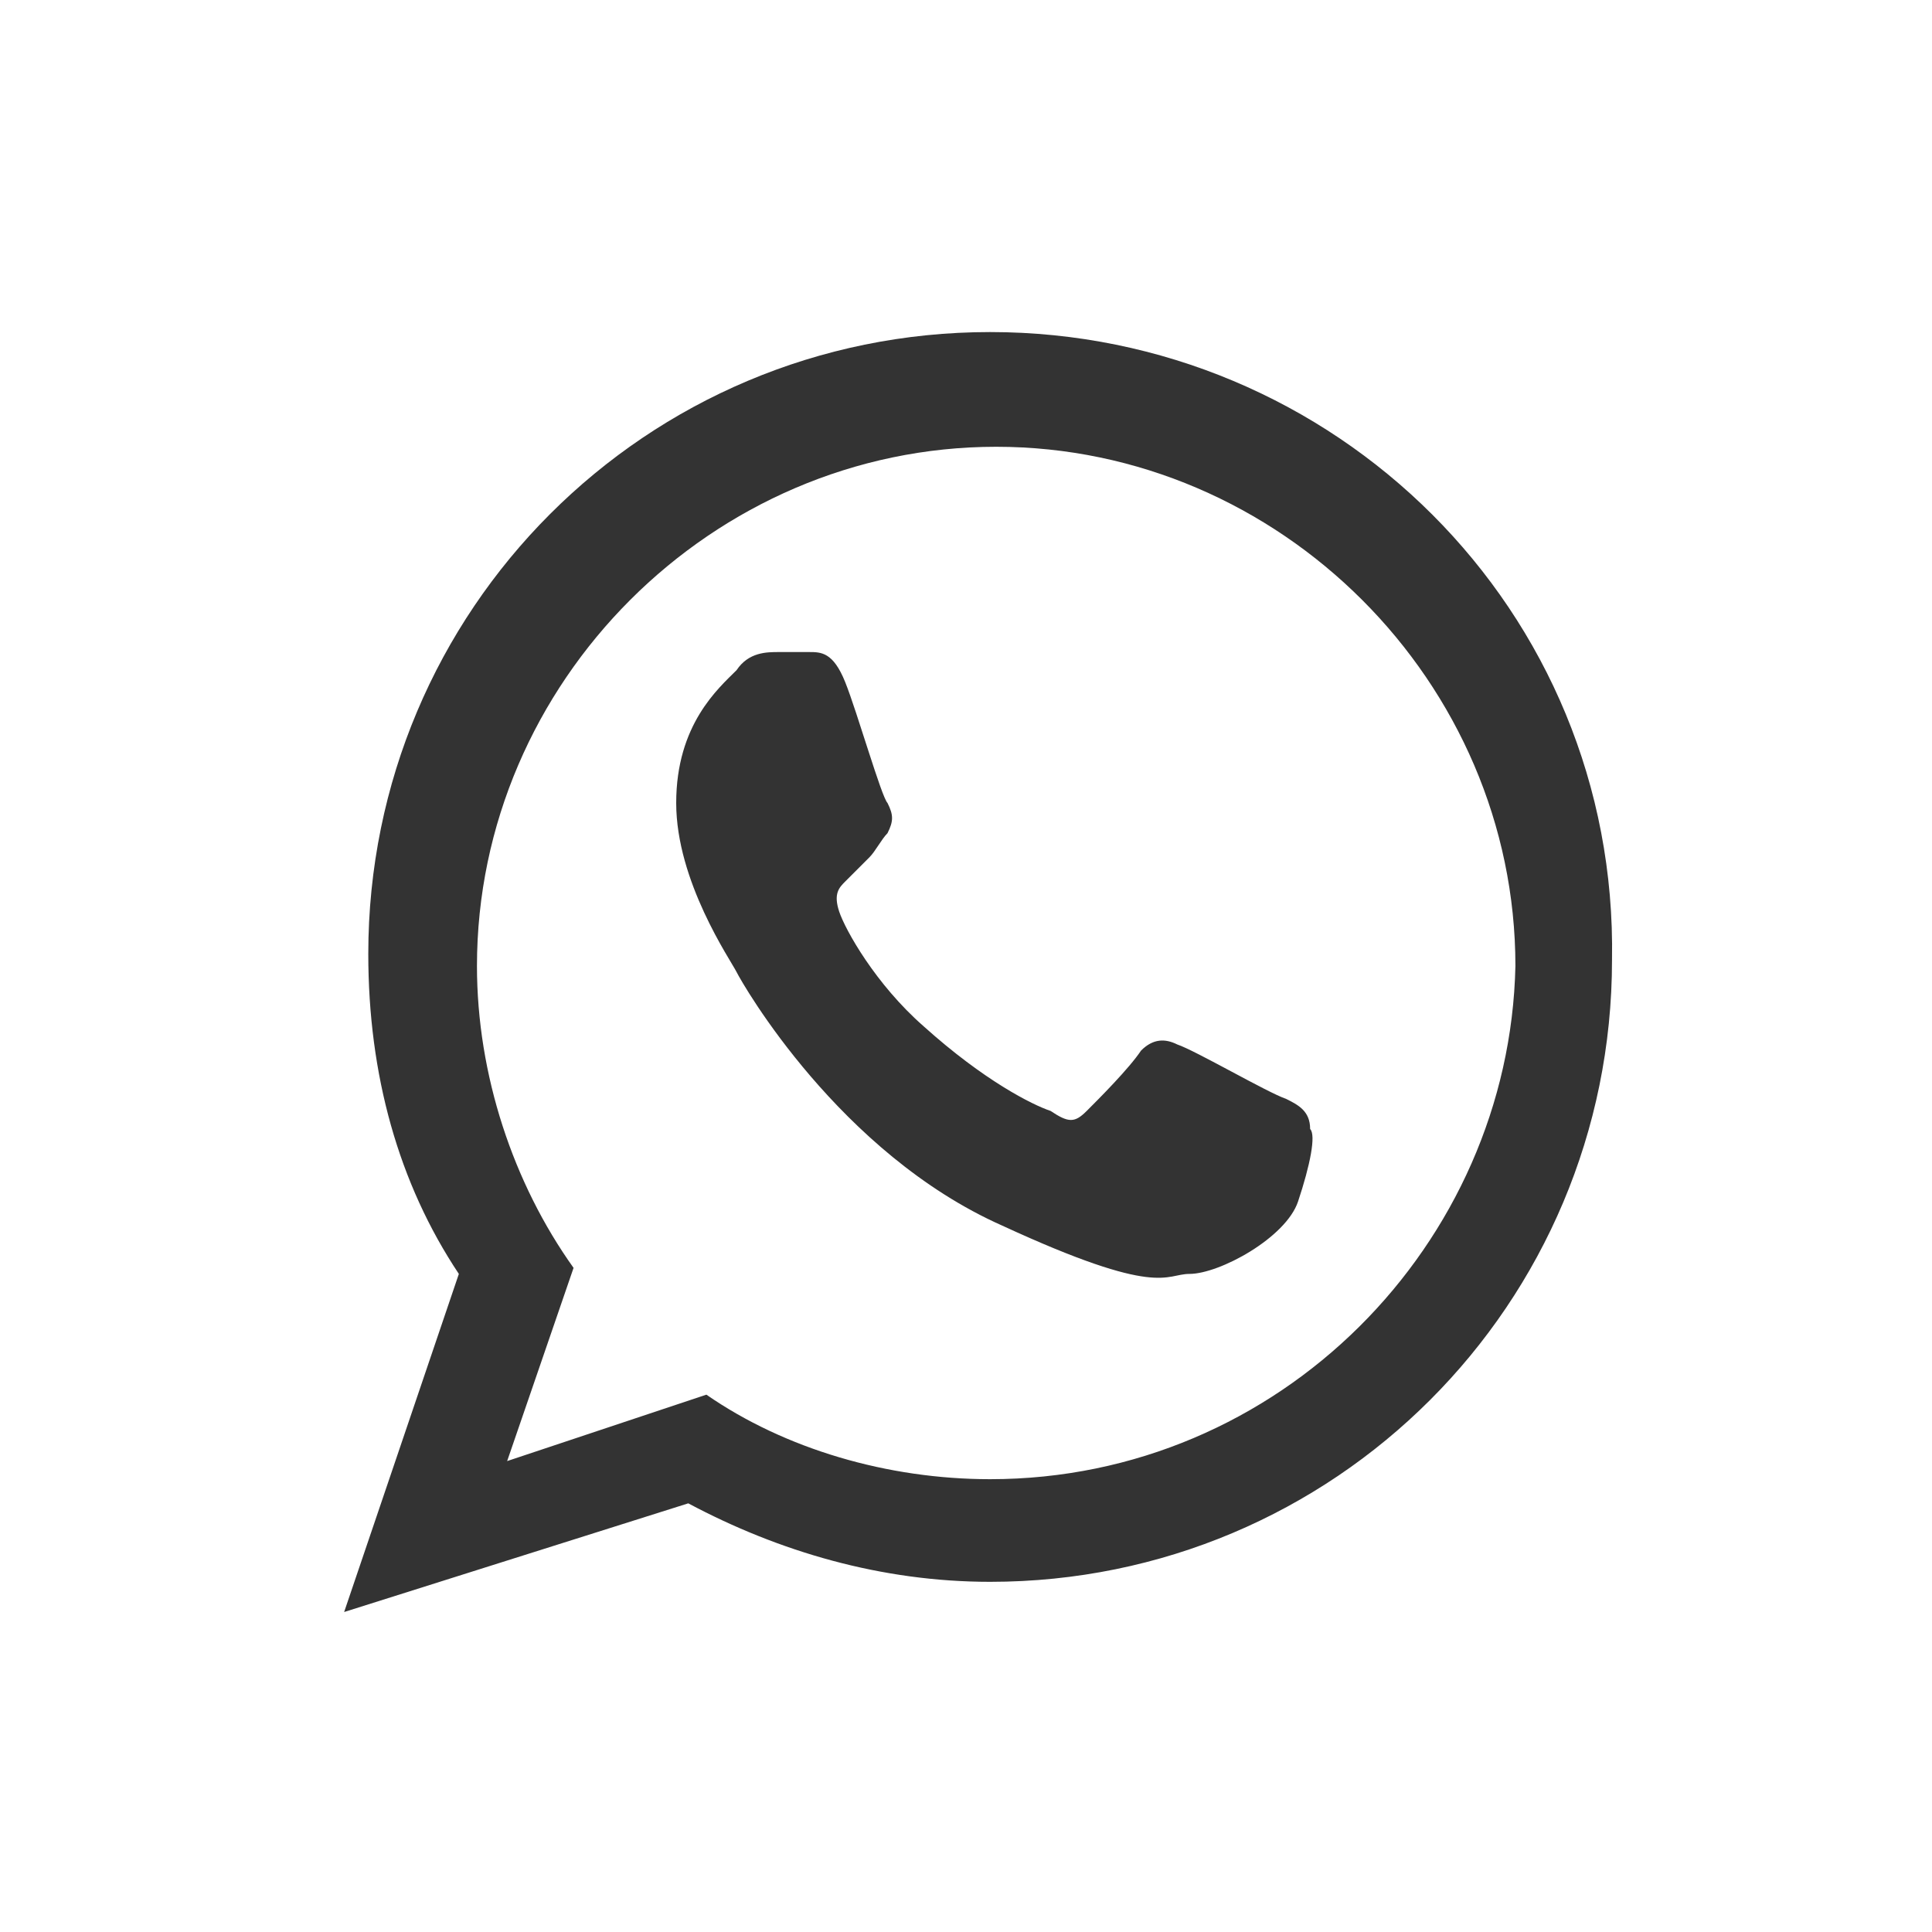 <?xml version="1.0" encoding="utf-8"?>
<!-- Generator: Adobe Illustrator 27.7.0, SVG Export Plug-In . SVG Version: 6.00 Build 0)  -->
<svg version="1.1" id="Layer_1" xmlns="http://www.w3.org/2000/svg" xmlns:xlink="http://www.w3.org/1999/xlink" x="0px" y="0px"
	 viewBox="0 0 32 32" style="enable-background:new 0 0 32 32;" xml:space="preserve">
<style type="text/css">
	.st0{fill-rule:evenodd;clip-rule:evenodd;fill:#333333;}
</style>
<g>
	<path class="st0" d="M21.3,18.2c-0.3-0.1-1.5-0.8-1.8-0.9c-0.2-0.1-0.4-0.1-0.6,0.1c-0.2,0.3-0.7,0.8-0.9,1c-0.2,0.2-0.3,0.2-0.6,0
		c-0.3-0.1-1.1-0.5-2.1-1.4c-0.8-0.7-1.3-1.6-1.4-1.9c-0.1-0.3,0-0.4,0.1-0.5c0.1-0.1,0.3-0.3,0.4-0.4c0.1-0.1,0.2-0.3,0.3-0.4
		c0.1-0.2,0.1-0.3,0-0.5c-0.1-0.1-0.5-1.5-0.7-2c-0.2-0.5-0.4-0.5-0.6-0.5c-0.2,0-0.3,0-0.5,0c-0.2,0-0.5,0-0.7,0.3
		c-0.3,0.3-1,0.9-1,2.2c0,1.3,0.9,2.6,1,2.8c0.1,0.2,1.7,3,4.4,4.2c2.6,1.2,2.7,0.8,3.1,0.8c0.5,0,1.6-0.6,1.8-1.2
		c0.2-0.6,0.3-1.1,0.2-1.2C21.7,18.4,21.5,18.3,21.3,18.2L21.3,18.2z M16.4,24.5c-1.7,0-3.4-0.5-4.7-1.4l-3.3,1.1l1.1-3.2
		c-1-1.4-1.6-3.2-1.6-5c0-4.7,3.9-8.6,8.6-8.6c4.7,0,8.6,3.9,8.6,8.6C25,20.6,21.2,24.5,16.4,24.5L16.4,24.5z M16.4,5.5
		c-5.7,0-10.3,4.6-10.3,10.3c0,2,0.5,3.8,1.5,5.3l-1.9,5.6l5.7-1.8c1.5,0.8,3.2,1.3,5,1.3c5.7,0,10.3-4.6,10.3-10.3
		C26.8,10.1,22.1,5.5,16.4,5.5L16.4,5.5z"/>
</g>
</svg>
